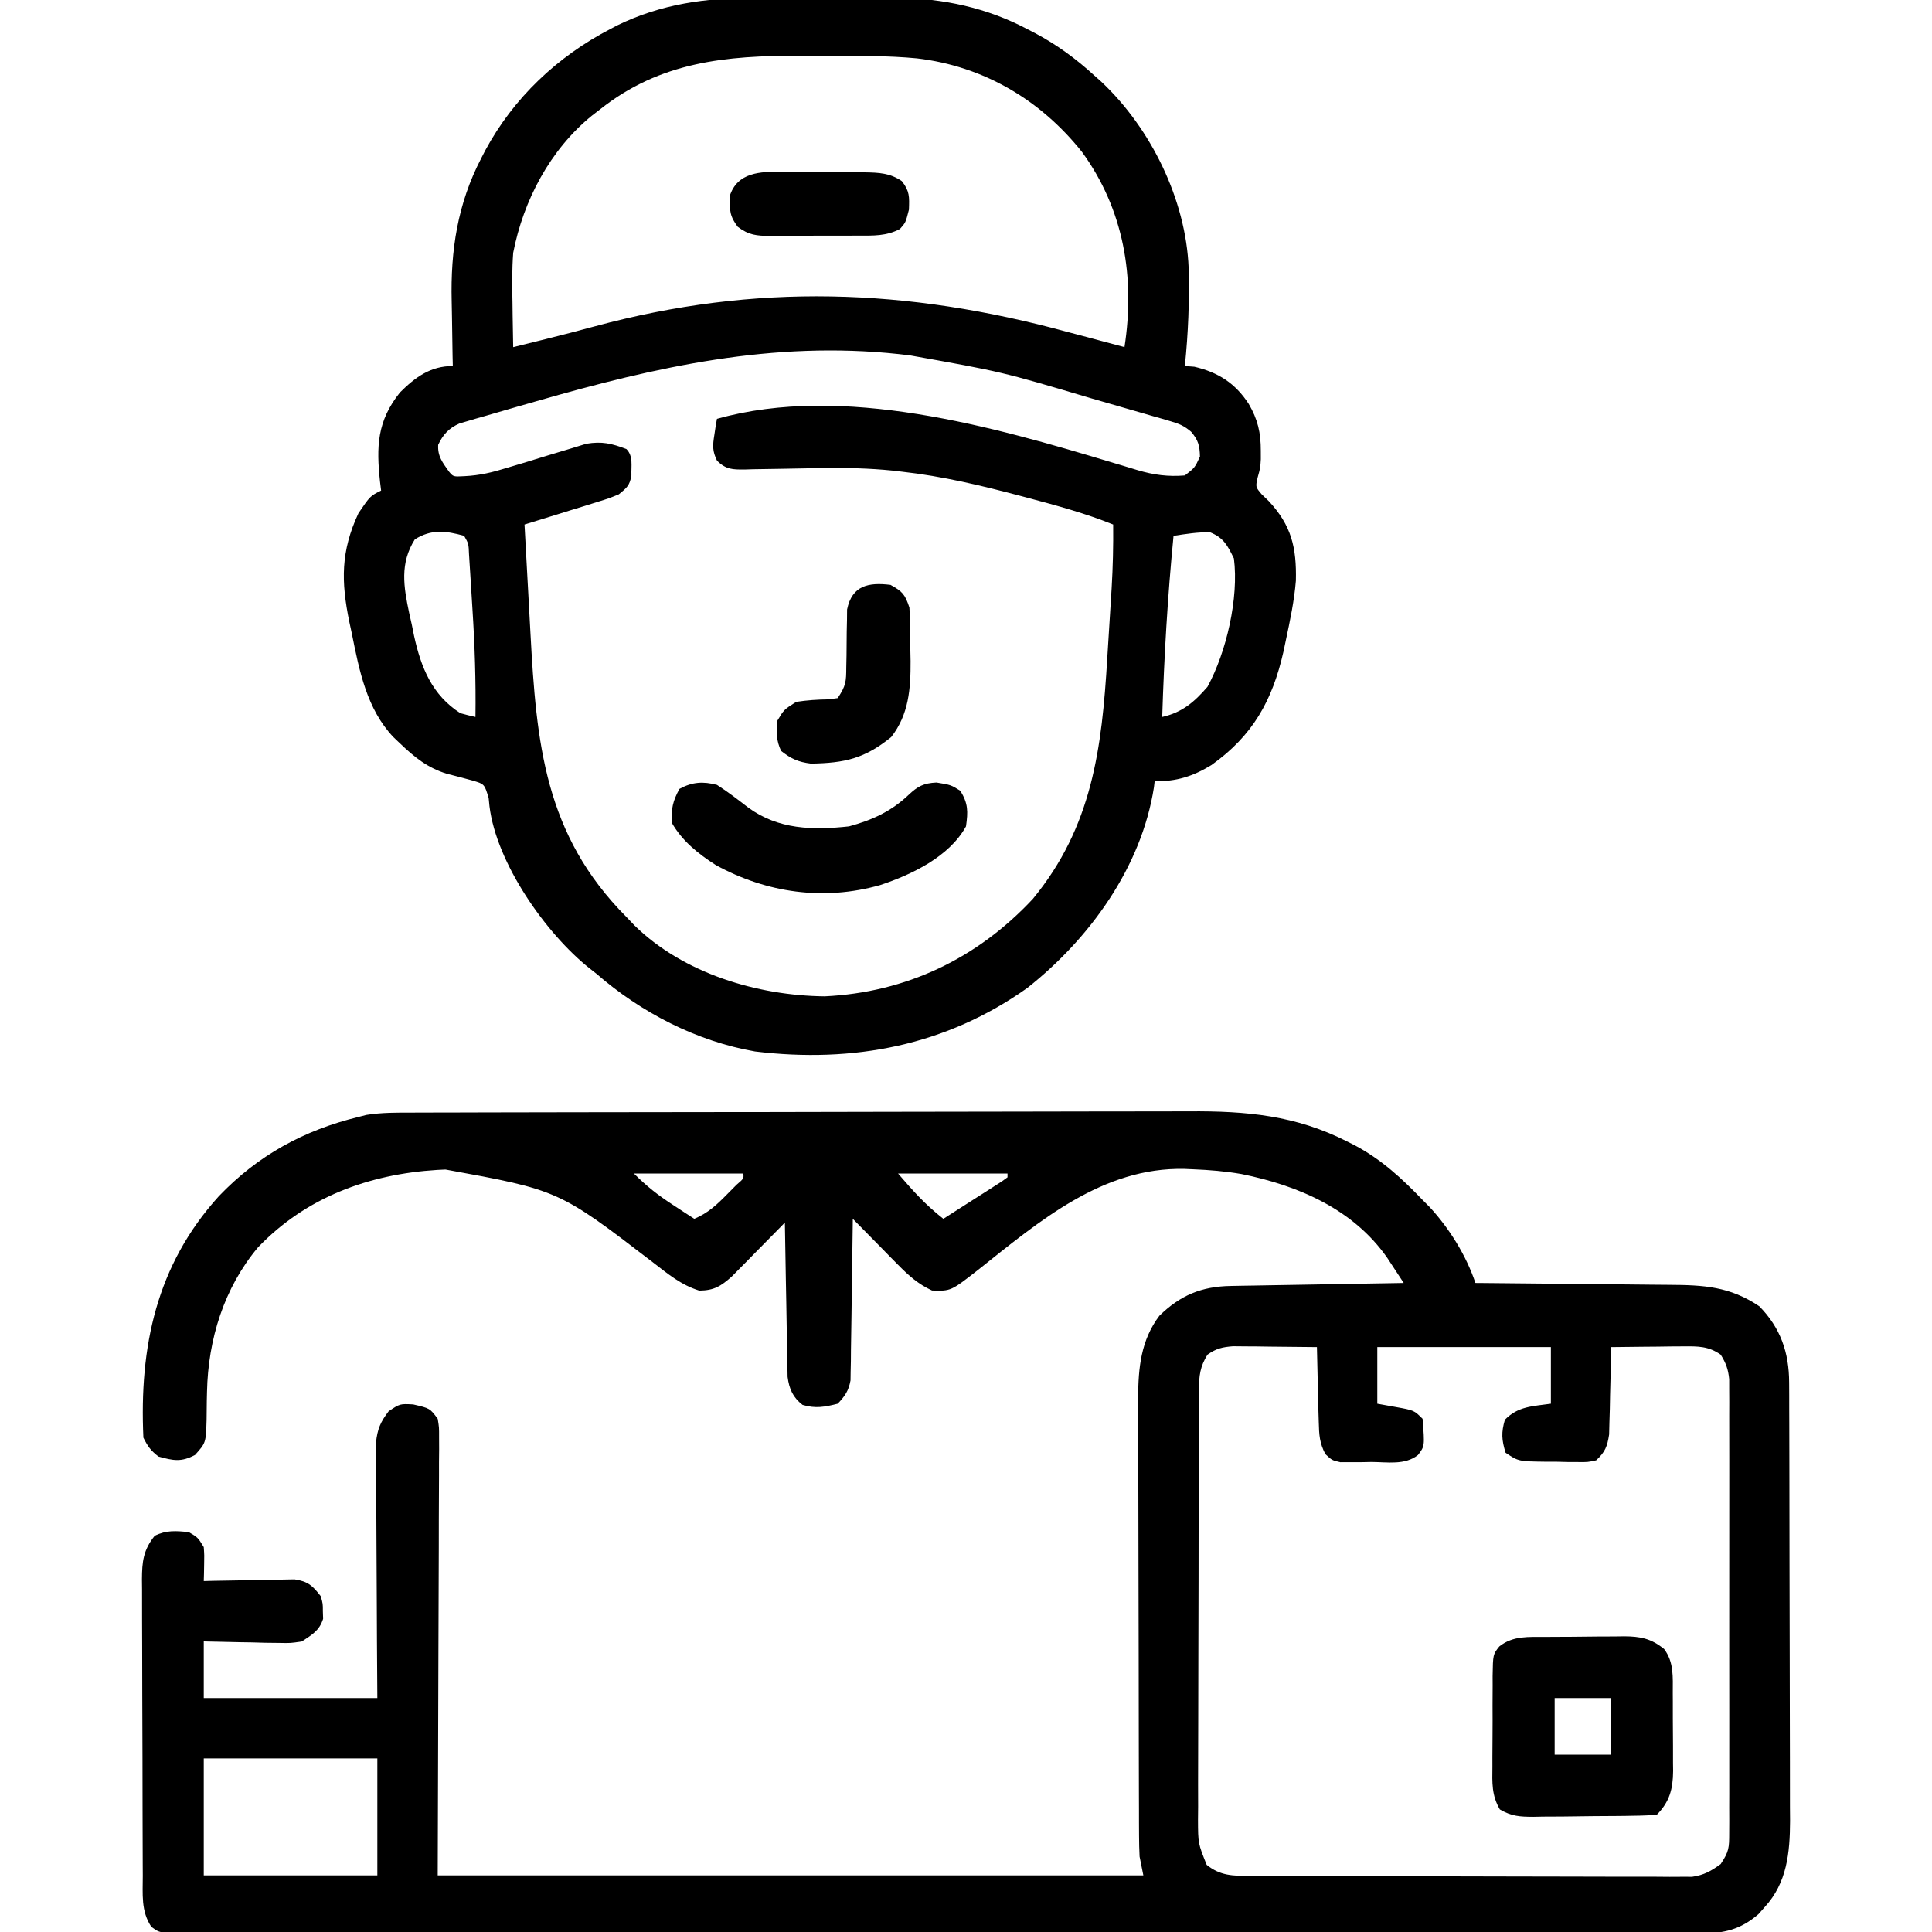 <svg xmlns="http://www.w3.org/2000/svg" viewBox="0 0 512 512" width="100%" height="100%" preserveAspectRatio="xMidYMid meet"><path d="M0 0 C0.954 -0.004 1.908 -0.007 2.891 -0.011 C6.09 -0.022 9.29 -0.026 12.489 -0.03 C14.782 -0.036 17.076 -0.043 19.369 -0.05 C26.904 -0.071 34.439 -0.081 41.974 -0.091 C44.57 -0.095 47.167 -0.099 49.763 -0.103 C60.568 -0.12 71.373 -0.135 82.177 -0.142 C84.979 -0.144 87.781 -0.146 90.582 -0.148 C91.279 -0.148 91.975 -0.149 92.692 -0.149 C103.957 -0.158 115.222 -0.183 126.486 -0.216 C138.069 -0.249 149.652 -0.266 161.235 -0.27 C167.731 -0.272 174.227 -0.281 180.723 -0.306 C186.84 -0.33 192.958 -0.334 199.075 -0.324 C201.312 -0.323 203.549 -0.329 205.787 -0.343 C220.91 -0.431 233.976 0.709 247.696 7.71 C248.358 8.044 249.02 8.379 249.702 8.723 C256.692 12.451 262.121 17.465 267.571 23.147 C268.474 24.056 268.474 24.056 269.396 24.983 C274.612 30.596 279.153 37.89 281.571 45.147 C282.355 45.153 283.139 45.159 283.947 45.165 C291.362 45.223 298.776 45.295 306.191 45.383 C310.002 45.427 313.813 45.467 317.624 45.494 C321.307 45.52 324.99 45.56 328.673 45.61 C330.073 45.627 331.473 45.639 332.873 45.645 C342.126 45.69 348.997 46.068 356.821 51.335 C362.448 57.089 364.687 63.583 364.712 71.541 C364.718 72.636 364.723 73.73 364.729 74.858 C364.73 76.055 364.731 77.251 364.733 78.484 C364.738 79.748 364.742 81.012 364.748 82.314 C364.761 85.779 364.767 89.244 364.772 92.709 C364.775 94.877 364.779 97.044 364.783 99.212 C364.797 106.002 364.806 112.792 364.81 119.582 C364.815 127.405 364.832 135.228 364.861 143.051 C364.883 149.107 364.893 155.163 364.894 161.22 C364.895 164.832 364.901 168.445 364.919 172.057 C364.939 176.093 364.934 180.128 364.928 184.164 C364.937 185.35 364.946 186.536 364.956 187.758 C364.914 196.132 364.151 204.102 358.259 210.522 C357.706 211.149 357.153 211.775 356.583 212.421 C351.821 216.507 347.525 217.522 341.345 217.525 C340.636 217.529 339.928 217.533 339.198 217.538 C336.824 217.549 334.451 217.538 332.077 217.528 C330.358 217.532 328.639 217.536 326.92 217.542 C322.196 217.555 317.473 217.549 312.749 217.539 C307.655 217.533 302.561 217.543 297.467 217.551 C287.488 217.565 277.51 217.562 267.531 217.553 C259.425 217.546 251.318 217.545 243.211 217.549 C241.482 217.549 241.482 217.549 239.718 217.55 C237.376 217.551 235.034 217.552 232.692 217.553 C210.725 217.561 188.759 217.552 166.792 217.536 C147.929 217.522 129.066 217.524 110.203 217.538 C88.311 217.554 66.419 217.561 44.527 217.551 C42.195 217.55 39.863 217.55 37.53 217.549 C36.382 217.548 35.235 217.548 34.052 217.547 C25.95 217.545 17.849 217.549 9.747 217.556 C-0.119 217.564 -9.986 217.562 -19.852 217.546 C-24.889 217.538 -29.926 217.535 -34.964 217.545 C-39.569 217.554 -44.175 217.549 -48.78 217.533 C-50.452 217.53 -52.123 217.532 -53.795 217.539 C-56.057 217.548 -58.318 217.539 -60.579 217.525 C-61.839 217.524 -63.098 217.524 -64.395 217.523 C-67.429 217.147 -67.429 217.147 -69.294 215.811 C-72.12 211.666 -71.583 207.058 -71.59 202.257 C-71.597 200.893 -71.597 200.893 -71.605 199.502 C-71.619 196.49 -71.626 193.479 -71.632 190.467 C-71.637 188.376 -71.643 186.285 -71.649 184.194 C-71.659 179.807 -71.665 175.421 -71.669 171.034 C-71.674 165.413 -71.698 159.792 -71.727 154.171 C-71.745 149.85 -71.751 145.53 -71.752 141.21 C-71.755 139.137 -71.763 137.065 -71.776 134.993 C-71.793 132.094 -71.792 129.195 -71.785 126.296 C-71.794 125.44 -71.803 124.584 -71.813 123.701 C-71.78 119.033 -71.476 115.933 -68.429 112.147 C-65.337 110.601 -62.834 110.854 -59.429 111.147 C-56.991 112.585 -56.991 112.585 -55.429 115.147 C-55.276 117.366 -55.276 117.366 -55.331 119.807 C-55.345 120.62 -55.359 121.432 -55.374 122.269 C-55.392 122.888 -55.41 123.508 -55.429 124.147 C-54.233 124.116 -54.233 124.116 -53.014 124.084 C-49.402 124.001 -45.791 123.949 -42.179 123.897 C-40.924 123.864 -39.67 123.83 -38.378 123.796 C-37.173 123.783 -35.967 123.77 -34.725 123.757 C-33.615 123.736 -32.505 123.715 -31.361 123.693 C-27.771 124.249 -26.635 125.324 -24.429 128.147 C-23.862 130.147 -23.862 130.147 -23.866 132.147 C-23.844 132.807 -23.822 133.467 -23.8 134.147 C-24.788 137.289 -26.736 138.351 -29.429 140.147 C-32.383 140.601 -32.383 140.601 -35.604 140.538 C-36.761 140.525 -37.918 140.512 -39.11 140.499 C-40.907 140.448 -40.907 140.448 -42.741 140.397 C-43.959 140.379 -45.176 140.361 -46.431 140.342 C-49.43 140.295 -52.429 140.224 -55.429 140.147 C-55.429 145.097 -55.429 150.047 -55.429 155.147 C-40.249 155.147 -25.069 155.147 -9.429 155.147 C-9.463 150.08 -9.498 145.013 -9.534 139.792 C-9.549 136.579 -9.564 133.366 -9.575 130.153 C-9.593 125.055 -9.614 119.957 -9.655 114.859 C-9.688 110.748 -9.705 106.637 -9.713 102.526 C-9.719 100.959 -9.73 99.392 -9.746 97.825 C-9.768 95.627 -9.771 93.43 -9.769 91.232 C-9.776 89.982 -9.782 88.732 -9.789 87.444 C-9.395 83.842 -8.613 82.008 -6.429 79.147 C-3.429 77.147 -3.429 77.147 0.071 77.335 C4.509 78.365 4.509 78.365 6.571 81.147 C6.941 83.406 6.941 83.406 6.932 86.102 C6.936 87.122 6.94 88.142 6.945 89.193 C6.929 90.877 6.929 90.877 6.912 92.595 C6.912 93.795 6.913 94.995 6.913 96.231 C6.911 100.124 6.888 104.016 6.864 107.909 C6.86 110.309 6.857 112.708 6.855 115.108 C6.839 124.017 6.798 132.926 6.759 141.835 C6.697 161.738 6.635 181.641 6.571 202.147 C68.281 202.147 129.991 202.147 193.571 202.147 C193.241 200.497 192.911 198.847 192.571 197.147 C192.48 195.311 192.437 193.472 192.431 191.633 C192.425 190.537 192.42 189.441 192.414 188.312 C192.413 187.119 192.411 185.926 192.41 184.697 C192.405 183.433 192.4 182.169 192.395 180.867 C192.382 177.406 192.376 173.945 192.371 170.484 C192.368 168.318 192.364 166.153 192.36 163.987 C192.346 157.203 192.336 150.418 192.333 143.633 C192.328 135.819 192.311 128.004 192.282 120.19 C192.26 114.138 192.25 108.086 192.248 102.034 C192.247 98.425 192.242 94.816 192.224 91.207 C192.204 87.176 192.208 83.146 192.215 79.115 C192.206 77.93 192.197 76.745 192.187 75.525 C192.227 67.626 192.923 60.31 197.821 53.835 C203.38 48.403 208.981 46.076 216.707 45.942 C218.238 45.912 218.238 45.912 219.8 45.881 C221.443 45.856 221.443 45.856 223.118 45.831 C224.245 45.81 225.371 45.789 226.531 45.768 C230.128 45.702 233.725 45.643 237.321 45.585 C239.76 45.541 242.199 45.498 244.638 45.454 C250.616 45.347 256.593 45.245 262.571 45.147 C261.641 43.72 260.707 42.297 259.771 40.874 C258.991 39.684 258.991 39.684 258.195 38.47 C249.171 25.56 234.604 19.317 219.581 16.28 C215.339 15.544 211.121 15.195 206.821 15.022 C206.05 14.988 205.279 14.954 204.484 14.919 C182.786 14.438 166.101 28.712 149.862 41.613 C142.575 47.31 142.575 47.31 137.571 47.147 C133.946 45.49 131.361 43.177 128.583 40.354 C127.627 39.391 127.627 39.391 126.652 38.408 C125.468 37.196 125.468 37.196 124.259 35.96 C122.888 34.566 121.517 33.172 120.145 31.779 C118.954 30.568 117.763 29.358 116.571 28.147 C116.566 28.702 116.56 29.257 116.554 29.829 C116.49 35.604 116.405 41.379 116.309 47.154 C116.276 49.309 116.248 51.464 116.225 53.619 C116.191 56.718 116.139 59.815 116.083 62.913 C116.077 63.876 116.07 64.84 116.064 65.833 C116.034 67.184 116.034 67.184 116.004 68.562 C115.987 69.748 115.987 69.748 115.97 70.958 C115.464 73.736 114.512 75.114 112.571 77.147 C109.143 78.02 106.679 78.476 103.259 77.46 C100.694 75.465 99.715 73.24 99.293 70.034 C99.273 68.901 99.273 68.901 99.253 67.746 C99.223 66.455 99.223 66.455 99.192 65.138 C99.175 63.758 99.175 63.758 99.157 62.35 C99.128 60.927 99.128 60.927 99.099 59.475 C99.039 56.449 98.993 53.423 98.946 50.397 C98.908 48.344 98.869 46.29 98.829 44.237 C98.733 39.207 98.649 34.177 98.571 29.147 C98.108 29.621 97.644 30.096 97.166 30.584 C95.057 32.735 92.939 34.879 90.821 37.022 C90.092 37.769 89.362 38.515 88.61 39.284 C87.547 40.357 87.547 40.357 86.462 41.452 C85.813 42.112 85.163 42.772 84.494 43.451 C81.585 46.017 79.821 47.134 75.881 47.175 C71.041 45.672 67.609 42.773 63.626 39.706 C38.673 20.559 38.673 20.559 8.634 15.085 C7.542 15.136 7.542 15.136 6.428 15.188 C-11.762 16.328 -28.364 22.452 -41.054 35.71 C-50.083 46.487 -54.27 60.07 -54.569 73.944 C-54.589 74.757 -54.608 75.571 -54.628 76.409 C-54.662 78.083 -54.68 79.758 -54.682 81.432 C-54.867 87.522 -54.867 87.522 -57.749 90.729 C-61.412 92.668 -63.49 92.241 -67.429 91.147 C-69.488 89.568 -70.274 88.456 -71.429 86.147 C-72.529 62.068 -68.013 40.455 -51.429 22.147 C-41.071 11.32 -28.915 4.674 -14.429 1.147 C-13.739 0.971 -13.05 0.795 -12.34 0.613 C-8.221 -0.046 -4.166 -0.001 0 0 Z M58.571 16.147 C61.939 19.515 64.879 21.826 68.821 24.397 C70.438 25.457 70.438 25.457 72.087 26.538 C72.907 27.069 73.727 27.6 74.571 28.147 C78.227 26.613 80.558 24.397 83.321 21.585 C84.121 20.779 84.92 19.973 85.743 19.143 C87.684 17.475 87.684 17.475 87.571 16.147 C78.001 16.147 68.431 16.147 58.571 16.147 Z M128.571 16.147 C132.626 20.878 135.82 24.414 140.571 28.147 C143.408 26.34 146.24 24.526 149.071 22.71 C149.882 22.193 150.693 21.677 151.528 21.145 C152.295 20.652 153.062 20.159 153.853 19.651 C154.565 19.195 155.277 18.74 156.011 18.27 C156.526 17.9 157.041 17.529 157.571 17.147 C157.571 16.817 157.571 16.487 157.571 16.147 C148.001 16.147 138.431 16.147 128.571 16.147 Z M210.571 64.147 C208.595 67.303 208.317 69.766 208.304 73.454 C208.295 74.529 208.287 75.604 208.278 76.712 C208.279 77.887 208.28 79.062 208.281 80.272 C208.274 81.513 208.267 82.754 208.261 84.033 C208.245 87.433 208.238 90.834 208.237 94.235 C208.235 96.36 208.231 98.486 208.226 100.611 C208.207 108.028 208.199 115.445 208.201 122.862 C208.202 129.773 208.181 136.683 208.149 143.594 C208.123 149.53 208.112 155.467 208.114 161.403 C208.114 164.947 208.109 168.491 208.087 172.036 C208.064 175.988 208.074 179.94 208.086 183.893 C208.074 185.066 208.063 186.238 208.052 187.446 C208.075 193.668 208.075 193.668 210.352 199.351 C213.939 202.254 217.252 202.273 221.764 202.288 C222.814 202.293 223.864 202.299 224.946 202.305 C226.093 202.306 227.239 202.307 228.421 202.308 C229.633 202.313 230.844 202.318 232.093 202.323 C235.413 202.335 238.733 202.343 242.053 202.347 C244.129 202.35 246.204 202.354 248.279 202.359 C254.774 202.373 261.27 202.382 267.765 202.386 C275.259 202.391 282.752 202.408 290.246 202.437 C296.042 202.459 301.838 202.469 307.635 202.47 C311.095 202.471 314.555 202.477 318.016 202.495 C321.875 202.514 325.734 202.51 329.593 202.504 C330.737 202.513 331.882 202.522 333.061 202.532 C334.64 202.523 334.64 202.523 336.252 202.515 C337.164 202.516 338.076 202.518 339.015 202.519 C342.158 202.062 344.012 201.005 346.571 199.147 C348.784 195.829 348.822 194.816 348.825 190.954 C348.831 189.879 348.837 188.803 348.842 187.695 C348.838 186.515 348.834 185.336 348.83 184.12 C348.834 182.878 348.837 181.635 348.841 180.355 C348.848 176.946 348.846 173.537 348.84 170.128 C348.835 166.561 348.84 162.994 348.843 159.427 C348.846 153.436 348.842 147.444 348.832 141.453 C348.821 134.527 348.825 127.601 348.836 120.675 C348.845 114.729 348.846 108.783 348.841 102.838 C348.838 99.286 348.837 95.735 348.844 92.183 C348.851 88.223 348.841 84.264 348.83 80.304 C348.836 78.537 348.836 78.537 348.842 76.735 C348.834 75.117 348.834 75.117 348.825 73.467 C348.825 72.531 348.824 71.595 348.823 70.63 C348.556 67.992 347.973 66.383 346.571 64.147 C343.373 61.896 340.549 61.913 336.712 61.952 C335.597 61.958 334.482 61.965 333.333 61.971 C331.595 61.997 331.595 61.997 329.821 62.022 C328.06 62.036 328.06 62.036 326.263 62.05 C323.365 62.073 320.469 62.106 317.571 62.147 C317.557 62.914 317.542 63.681 317.527 64.47 C317.453 67.947 317.356 71.422 317.259 74.897 C317.236 76.104 317.214 77.31 317.191 78.553 C317.137 80.294 317.137 80.294 317.083 82.069 C317.057 83.137 317.031 84.206 317.004 85.306 C316.515 88.515 315.941 89.936 313.571 92.147 C311.351 92.633 311.351 92.633 308.79 92.608 C307.866 92.604 306.942 92.6 305.989 92.596 C305.026 92.572 304.064 92.547 303.071 92.522 C301.627 92.52 301.627 92.52 300.153 92.518 C292.993 92.428 292.993 92.428 289.571 90.147 C288.528 86.792 288.386 84.775 289.384 81.397 C292.872 77.809 296.69 77.845 301.571 77.147 C301.571 72.197 301.571 67.247 301.571 62.147 C286.391 62.147 271.211 62.147 255.571 62.147 C255.571 67.097 255.571 72.047 255.571 77.147 C257.18 77.436 258.789 77.725 260.446 78.022 C265.321 78.897 265.321 78.897 267.571 81.147 C268.147 88.397 268.147 88.397 266.348 90.743 C262.898 93.47 258.292 92.616 254.071 92.585 C252.627 92.615 252.627 92.615 251.153 92.645 C250.229 92.645 249.305 92.644 248.353 92.643 C247.085 92.646 247.085 92.646 245.792 92.649 C243.571 92.147 243.571 92.147 241.805 90.496 C240.257 87.548 240.141 85.393 240.06 82.069 C240.024 80.909 239.989 79.749 239.952 78.553 C239.93 77.347 239.907 76.14 239.884 74.897 C239.833 73.064 239.833 73.064 239.78 71.194 C239.698 68.179 239.629 65.163 239.571 62.147 C235.488 62.089 231.405 62.054 227.321 62.022 C226.163 62.005 225.004 61.989 223.81 61.971 C222.695 61.965 221.58 61.958 220.431 61.952 C219.404 61.941 218.378 61.931 217.32 61.92 C214.467 62.156 212.904 62.505 210.571 64.147 Z M-55.429 171.147 C-55.429 181.377 -55.429 191.607 -55.429 202.147 C-40.249 202.147 -25.069 202.147 -9.429 202.147 C-9.429 191.917 -9.429 181.687 -9.429 171.147 C-24.609 171.147 -39.789 171.147 -55.429 171.147 Z " fill="#000000" transform="translate(109.429,294.853)"></path><path d="M0 0 C1.378 -0.003 2.755 -0.007 4.133 -0.012 C6.993 -0.017 9.853 -0.009 12.714 0.01 C16.334 0.033 19.954 0.019 23.574 -0.005 C26.411 -0.019 29.247 -0.014 32.084 -0.004 C34.053 -0 36.021 -0.012 37.99 -0.025 C50.042 0.099 61.653 2.598 72.375 8.281 C73.038 8.623 73.701 8.966 74.385 9.318 C80.175 12.402 85.222 16.096 90.062 20.531 C90.694 21.095 91.326 21.658 91.977 22.238 C105.071 34.554 114.348 53.472 115.062 71.531 C115.299 80.258 114.953 88.849 114.062 97.531 C114.888 97.593 115.713 97.655 116.562 97.719 C122.887 99.187 127.455 102.103 131 107.594 C133.392 111.688 134.204 115.244 134.188 119.969 C134.19 120.71 134.193 121.451 134.195 122.215 C134.062 124.531 134.062 124.531 133.352 127.078 C132.785 129.582 132.785 129.582 134.391 131.488 C135.025 132.101 135.659 132.713 136.312 133.344 C142.316 139.79 143.69 145.654 143.484 154.426 C143.051 159.786 141.927 165.028 140.812 170.281 C140.608 171.251 140.404 172.221 140.193 173.221 C137.263 186.172 132.063 195.487 121.109 203.277 C116.296 206.226 111.746 207.708 106.062 207.531 C105.999 208.067 105.936 208.604 105.871 209.156 C102.56 230.344 88.845 249.276 72.312 262.344 C50.799 277.623 26.261 282.337 0.167 279.181 C-15.378 276.463 -30.083 268.851 -41.938 258.531 C-42.534 258.065 -43.131 257.598 -43.746 257.117 C-55.352 247.863 -68.397 229.23 -70.227 214.148 C-70.331 213.1 -70.331 213.1 -70.438 212.031 C-71.544 208.33 -71.544 208.33 -74.629 207.402 C-76.925 206.767 -79.229 206.16 -81.539 205.578 C-86.666 203.999 -90.103 201.195 -93.938 197.531 C-94.8 196.711 -94.8 196.711 -95.68 195.875 C-102.751 188.417 -104.723 178.247 -106.688 168.469 C-106.908 167.445 -107.128 166.42 -107.355 165.365 C-109.569 154.608 -109.647 146.623 -104.938 136.531 C-101.847 131.986 -101.847 131.986 -98.938 130.531 C-99.033 129.758 -99.128 128.984 -99.227 128.188 C-100.217 118.886 -100.031 112.148 -93.938 104.531 C-89.855 100.471 -85.837 97.531 -79.938 97.531 C-79.958 96.64 -79.979 95.75 -80.001 94.832 C-80.07 91.449 -80.12 88.067 -80.157 84.683 C-80.177 83.234 -80.204 81.784 -80.239 80.335 C-80.557 66.892 -78.686 54.514 -72.375 42.406 C-72.038 41.749 -71.7 41.093 -71.353 40.416 C-63.846 26.46 -52.204 15.485 -38.188 8.219 C-37.593 7.905 -36.999 7.591 -36.386 7.268 C-24.766 1.597 -12.784 -0.081 0 0 Z M-40.938 29.531 C-41.646 30.077 -42.355 30.622 -43.086 31.184 C-54.149 40.191 -61.24 53.638 -63.938 67.531 C-64.263 71.939 -64.226 76.303 -64.125 80.719 C-64.111 81.862 -64.098 83.004 -64.084 84.182 C-64.049 86.965 -64 89.748 -63.938 92.531 C-61.75 91.991 -59.562 91.449 -57.375 90.906 C-56.317 90.644 -56.317 90.644 -55.238 90.377 C-50.942 89.306 -46.66 88.194 -42.387 87.035 C0.372 75.49 40.36 76.897 83.062 88.531 C84.761 88.981 86.46 89.429 88.16 89.875 C91.466 90.744 94.766 91.629 98.062 92.531 C100.902 74.071 97.924 56.056 86.778 40.77 C75.776 26.966 60.685 18.056 43.051 15.996 C35.401 15.264 27.719 15.345 20.042 15.346 C17.398 15.344 14.755 15.326 12.111 15.307 C-7.492 15.24 -25.009 16.86 -40.938 29.531 Z M-57.722 106.839 C-59.61 107.382 -61.499 107.923 -63.389 108.461 C-66.067 109.227 -68.741 110.006 -71.414 110.789 C-72.229 111.02 -73.043 111.251 -73.883 111.49 C-75.013 111.826 -75.013 111.826 -76.167 112.168 C-77.154 112.456 -77.154 112.456 -78.162 112.749 C-80.947 113.976 -82.534 115.667 -83.812 118.406 C-83.993 121.477 -82.668 123.068 -80.938 125.531 C-79.807 126.883 -79.807 126.883 -76.84 126.721 C-72.726 126.521 -69.429 125.708 -65.5 124.492 C-64.097 124.072 -62.693 123.653 -61.289 123.234 C-59.108 122.572 -56.929 121.904 -54.753 121.226 C-52.632 120.569 -50.504 119.936 -48.375 119.305 C-47.116 118.917 -45.856 118.53 -44.559 118.13 C-40.387 117.44 -37.86 118.046 -33.938 119.531 C-32.065 121.404 -32.701 124.029 -32.609 126.523 C-33.045 129.19 -33.85 129.827 -35.938 131.531 C-38.573 132.606 -38.573 132.606 -41.699 133.574 C-42.817 133.925 -43.936 134.277 -45.088 134.639 C-46.255 134.995 -47.422 135.352 -48.625 135.719 C-49.804 136.087 -50.983 136.455 -52.197 136.834 C-55.108 137.741 -58.022 138.64 -60.938 139.531 C-60.555 146.663 -60.163 153.794 -59.766 160.924 C-59.632 163.344 -59.5 165.763 -59.37 168.183 C-57.792 197.568 -55.631 221.746 -33.938 243.531 C-33.229 244.275 -32.52 245.019 -31.789 245.785 C-18.765 258.534 0.791 264.374 18.613 264.57 C40.23 263.542 59 254.559 73.75 238.781 C89.53 219.633 92.064 198.853 93.495 175.04 C93.688 171.841 93.89 168.642 94.094 165.443 C94.222 163.385 94.35 161.328 94.477 159.27 C94.536 158.326 94.595 157.382 94.656 156.409 C94.992 150.771 95.117 145.179 95.062 139.531 C87.77 136.592 80.279 134.547 72.688 132.531 C72.022 132.354 71.357 132.176 70.671 131.994 C60.233 129.224 49.816 126.724 39.062 125.531 C38.231 125.435 37.399 125.338 36.542 125.239 C30.454 124.627 24.45 124.485 18.34 124.574 C17.58 124.584 16.82 124.595 16.038 124.605 C12.886 124.651 9.735 124.701 6.583 124.778 C4.252 124.832 1.922 124.862 -0.41 124.887 C-1.123 124.911 -1.835 124.934 -2.569 124.959 C-5.837 124.976 -7.486 124.962 -9.903 122.656 C-11.173 120.048 -11.085 118.624 -10.625 115.781 C-10.505 114.982 -10.385 114.183 -10.262 113.359 C-10.101 112.454 -10.101 112.454 -9.938 111.531 C23.423 102.168 63.336 113.602 95.221 123.229 C95.953 123.446 96.685 123.663 97.439 123.887 C98.811 124.295 100.18 124.71 101.546 125.134 C105.821 126.397 109.614 126.897 114.062 126.531 C116.702 124.482 116.702 124.482 118.062 121.531 C117.993 118.631 117.614 117.184 115.741 114.968 C113.906 113.397 112.583 112.836 110.276 112.168 C109.52 111.945 108.763 111.721 107.985 111.49 C106.757 111.143 106.757 111.143 105.504 110.789 C104.646 110.539 103.787 110.289 102.903 110.031 C101.076 109.5 99.247 108.974 97.418 108.453 C94.691 107.675 91.969 106.884 89.248 106.09 C65.544 99.048 65.544 99.048 41.25 94.719 C40.255 94.603 39.26 94.486 38.234 94.367 C4.9 90.799 -25.911 97.69 -57.722 106.839 Z M-90 143.469 C-94.015 149.815 -92.976 155.999 -91.492 163.02 C-91.156 164.51 -91.156 164.51 -90.812 166.031 C-90.611 167.025 -90.41 168.019 -90.203 169.043 C-88.361 177.443 -85.435 184.725 -77.938 189.531 C-76.613 189.899 -75.28 190.239 -73.938 190.531 C-73.81 180.95 -74.115 171.47 -74.737 161.913 C-74.878 159.742 -75.008 157.57 -75.139 155.398 C-75.226 154.01 -75.314 152.622 -75.402 151.234 C-75.481 149.993 -75.559 148.752 -75.64 147.474 C-75.755 144.601 -75.755 144.601 -76.938 142.531 C-81.81 141.169 -85.665 140.726 -90 143.469 Z M111.062 142.531 C109.498 158.522 108.562 174.473 108.062 190.531 C113.332 189.344 116.549 186.602 120.062 182.531 C125.085 173.33 128.391 158.967 127.062 148.531 C125.368 145.079 124.365 143.059 120.75 141.594 C117.441 141.517 114.33 142.037 111.062 142.531 Z " fill="#000000" transform="translate(199.938,-0.531)"></path><path d="M0 0 C0.739 -0.006 1.477 -0.011 2.238 -0.017 C3.8 -0.027 5.362 -0.033 6.923 -0.037 C9.305 -0.047 11.685 -0.078 14.066 -0.109 C15.586 -0.116 17.105 -0.121 18.625 -0.125 C19.688 -0.144 19.688 -0.144 20.772 -0.162 C25.172 -0.143 28 0.414 31.445 3.203 C34.077 6.679 33.751 10.669 33.746 14.855 C33.75 15.593 33.755 16.33 33.759 17.089 C33.765 18.645 33.765 20.201 33.761 21.757 C33.758 24.129 33.781 26.501 33.807 28.873 C33.809 30.388 33.81 31.903 33.809 33.418 C33.818 34.123 33.827 34.829 33.837 35.555 C33.792 40.349 32.892 43.756 29.445 47.203 C26.608 47.341 23.796 47.416 20.957 47.441 C20.102 47.449 19.248 47.458 18.367 47.466 C16.554 47.48 14.74 47.49 12.927 47.498 C10.155 47.515 7.383 47.559 4.611 47.604 C2.852 47.614 1.092 47.622 -0.668 47.629 C-1.497 47.646 -2.327 47.664 -3.181 47.682 C-6.754 47.669 -8.956 47.553 -12.079 45.728 C-14.269 41.981 -14.109 38.656 -14.051 34.387 C-14.052 33.534 -14.054 32.681 -14.055 31.802 C-14.054 30.003 -14.042 28.203 -14.021 26.404 C-13.992 23.647 -14.001 20.892 -14.014 18.135 C-14.007 16.385 -13.999 14.636 -13.988 12.887 C-13.991 12.062 -13.994 11.237 -13.997 10.387 C-13.902 4.639 -13.902 4.639 -12.217 2.525 C-8.566 -0.378 -4.427 0.026 0 0 Z M2.445 16.203 C2.445 21.153 2.445 26.103 2.445 31.203 C7.395 31.203 12.345 31.203 17.445 31.203 C17.445 26.253 17.445 21.303 17.445 16.203 C12.495 16.203 7.545 16.203 2.445 16.203 Z " fill="#000000" transform="translate(409.555,433.797)"></path><path d="M0 0 C2.906 1.849 5.569 3.914 8.293 6.02 C16.254 11.844 25.403 12.048 35 11 C41.09 9.356 46.157 7.043 50.75 2.688 C53.213 0.357 54.774 -0.456 58.188 -0.625 C62 0 62 0 64.5 1.562 C66.593 4.964 66.551 7.071 66 11 C61.584 19.029 51.596 23.806 43.24 26.558 C28.287 30.8 13.169 28.626 -0.312 21.25 C-4.993 18.244 -9.213 14.893 -12 10 C-12.122 6.268 -11.712 4.298 -9.938 1.062 C-6.546 -0.798 -3.652 -0.963 0 0 Z " fill="#000000" transform="translate(190,208)"></path><path d="M0 0 C3.185 1.76 3.833 2.499 5 6 C5.258 9.704 5.231 13.413 5.25 17.125 C5.271 18.133 5.291 19.141 5.312 20.18 C5.351 27.542 4.841 34.372 0.168 40.34 C-6.89 46.033 -12.075 47.212 -21.098 47.363 C-24.478 46.94 -26.324 46.096 -29 44 C-30.257 41.342 -30.351 38.904 -30 36 C-28.25 33.062 -28.25 33.062 -25 31 C-22.116 30.556 -19.343 30.375 -16.426 30.336 C-15.625 30.225 -14.825 30.114 -14 30 C-11.801 26.701 -11.751 25.653 -11.727 21.816 C-11.706 20.806 -11.685 19.796 -11.664 18.756 C-11.638 16.631 -11.62 14.506 -11.609 12.381 C-11.586 11.37 -11.563 10.358 -11.539 9.316 C-11.527 7.931 -11.527 7.931 -11.514 6.518 C-10.214 0.153 -5.828 -0.729 0 0 Z " fill="#000000" transform="translate(236,155)"></path><path d="M0 0 C0.782 0.001 1.565 0.002 2.371 0.003 C4.019 0.009 5.668 0.025 7.316 0.049 C9.835 0.086 12.353 0.09 14.873 0.09 C16.478 0.1 18.083 0.111 19.688 0.125 C20.439 0.127 21.19 0.129 21.964 0.132 C25.695 0.199 28.649 0.309 31.777 2.461 C33.859 5.137 33.773 6.578 33.652 10.023 C32.777 13.461 32.777 13.461 31.258 15.149 C27.665 17.049 24.184 16.909 20.215 16.895 C19.387 16.9 18.558 16.905 17.705 16.91 C15.957 16.917 14.208 16.916 12.46 16.907 C9.786 16.898 7.115 16.927 4.441 16.959 C2.741 16.961 1.04 16.96 -0.66 16.957 C-1.458 16.968 -2.256 16.979 -3.078 16.991 C-6.709 16.946 -8.792 16.789 -11.722 14.555 C-13.337 12.301 -13.791 11.205 -13.785 8.461 C-13.807 7.801 -13.829 7.141 -13.852 6.461 C-11.847 0.086 -5.698 -0.109 0 0 Z " fill="#000000" transform="translate(207.223,45.539)"></path></svg>